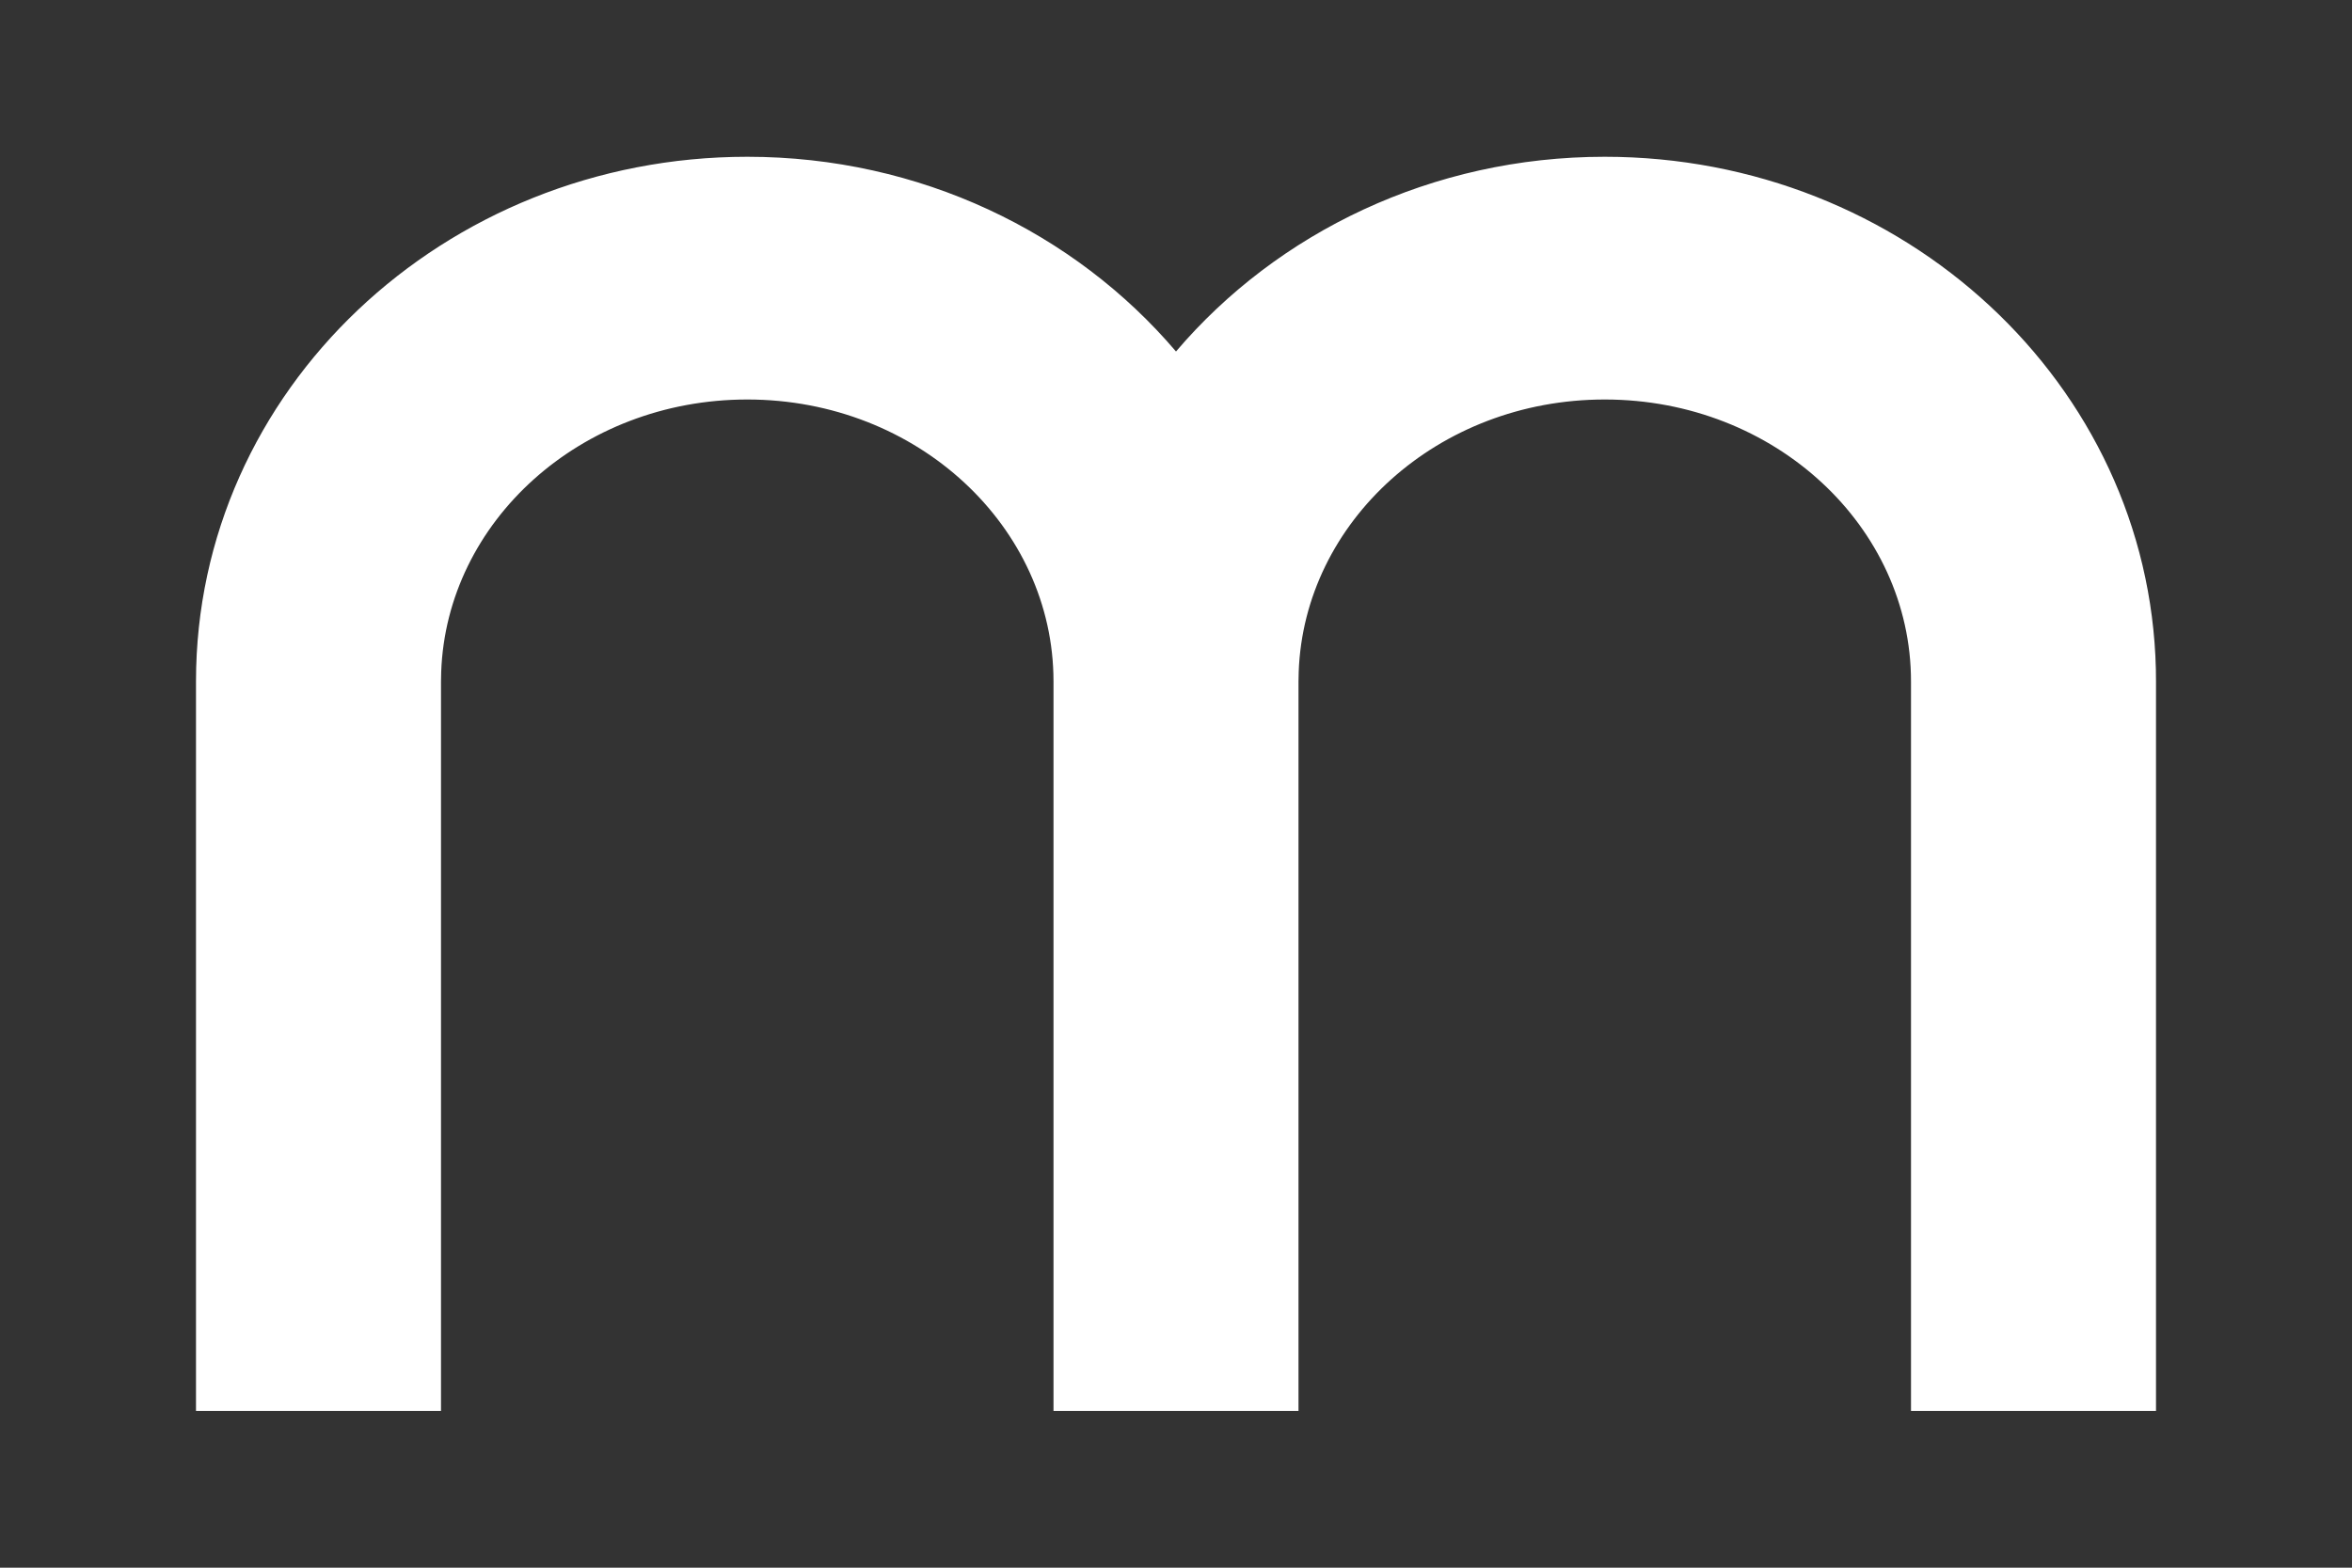 <svg width="36" height="24" viewBox="0 0 36 24" fill="none" xmlns="http://www.w3.org/2000/svg">
<rect x="0" y="0" width="36" height="24" fill="#333333" stroke="none"/>
<path d="M32.998 10.243C32.893 5.873 29.136 2.4 24.562 2.4C21.92 2.4 19.55 3.559 18 5.381C16.45 3.559 14.08 2.4 11.438 2.4C6.799 2.4 3 5.974 3 10.431V21.6H6.75V10.431L6.753 10.287C6.835 7.991 8.881 6.116 11.438 6.116C14.047 6.116 16.125 8.07 16.125 10.431V21.6H19.875V10.431L19.878 10.287C19.96 7.991 22.006 6.116 24.562 6.116C27.172 6.116 29.25 8.07 29.25 10.431V21.6H33V10.431L32.998 10.243Z" fill="white"/>
</svg>

